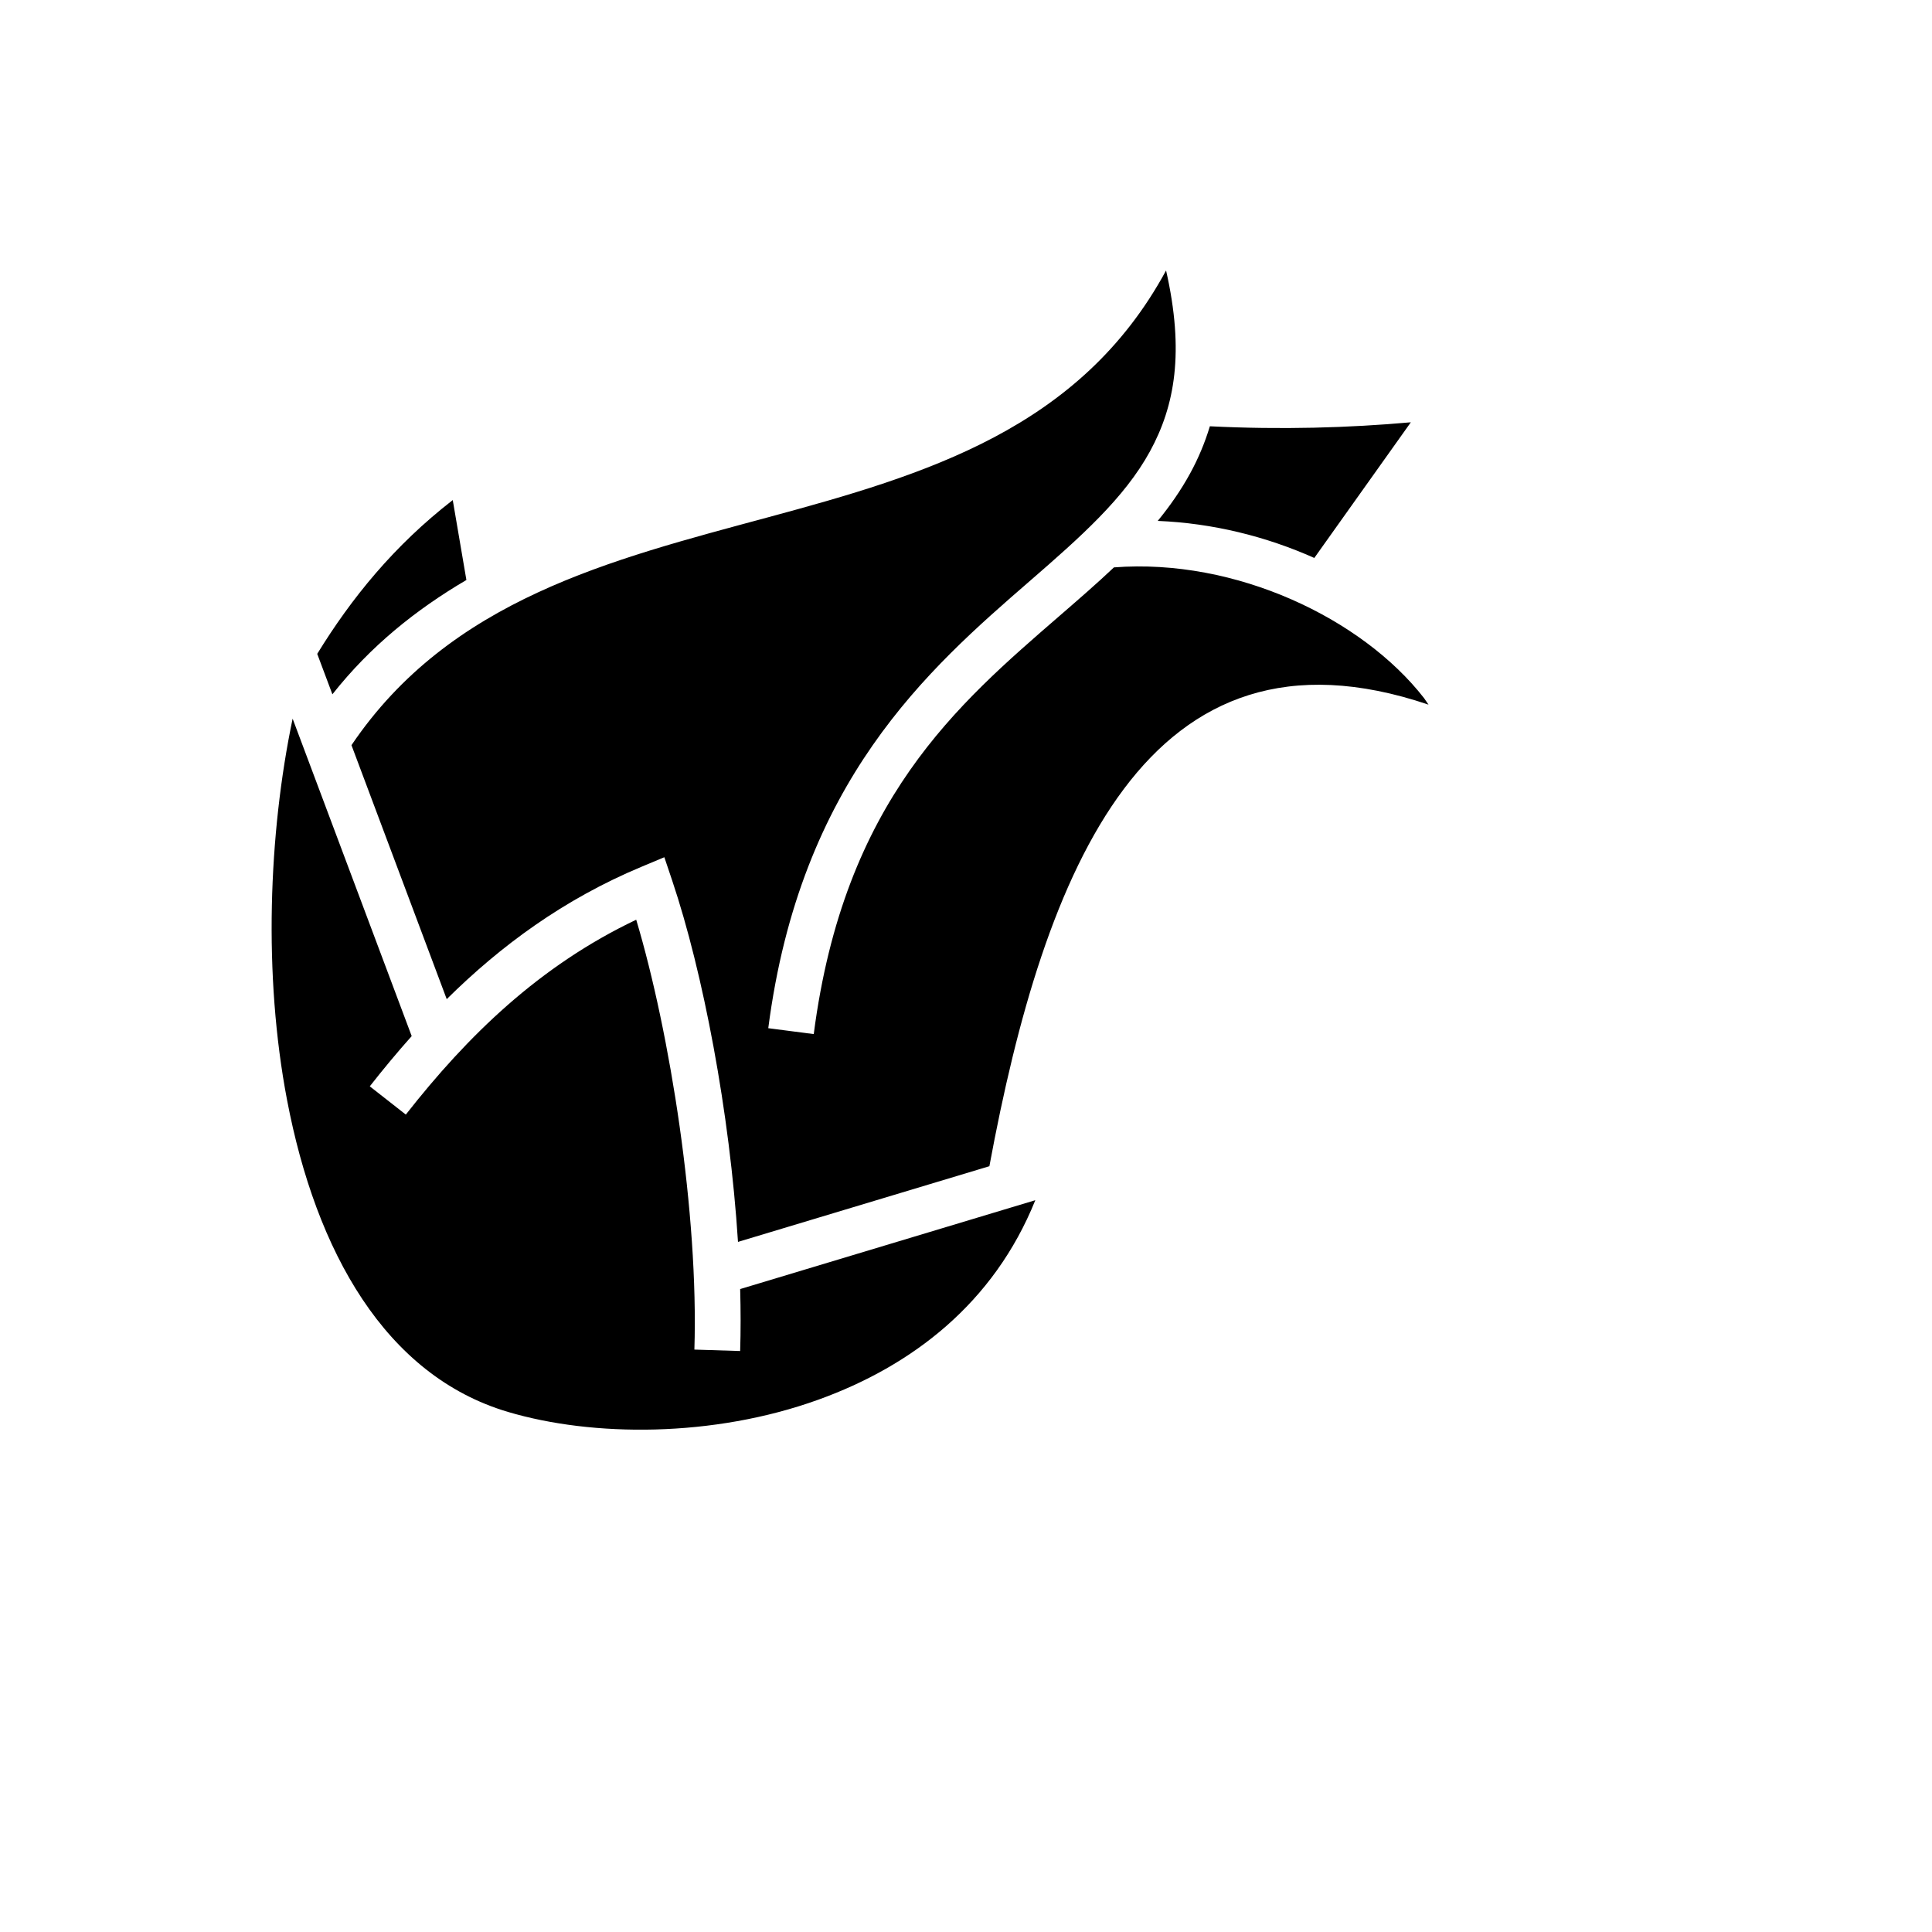 <svg xmlns="http://www.w3.org/2000/svg" version="1.1" xmlns:xlink="http://www.w3.org/1999/xlink" width="100%" height="100%" id="svgWorkerArea" viewBox="-25 -25 625 625" xmlns:idraw="https://idraw.muisca.co" style="background: white;"><defs id="defsdoc"><pattern id="patternBool" x="0" y="0" width="10" height="10" patternUnits="userSpaceOnUse" patternTransform="rotate(35)"><circle cx="5" cy="5" r="4" style="stroke: none;fill: #ff000070;"></circle></pattern></defs><g id="fileImp-915018249" class="cosito"><path id="pathImp-922320272" fill="#000" class="grouped" d="M352.224 62.5C296.734 164.963 152.446 121.707 88.701 216.062 88.701 216.062 119.516 298.222 119.516 298.222 136.96 280.955 157.385 265.897 182.577 255.377 182.577 255.377 189.914 252.311 189.914 252.311 189.914 252.311 192.45 259.849 192.45 259.849 202.416 289.482 211.067 334.796 213.738 376.753 213.738 376.753 295.066 352.269 295.066 352.269 312.776 256.59 346.078 172.186 437.126 202.952 436.66 202.239 436.163 201.524 435.664 200.824 415.66 175.121 374.84 155.529 335.358 158.546 329.767 163.84 323.834 168.965 317.798 174.199 284.806 202.807 248.05 233.89 238.246 309.526 238.246 309.526 223.534 307.62 223.534 307.62 233.894 227.695 275.125 191.589 308.089 163.003 324.571 148.712 338.759 136.128 347.023 120.998 355.068 106.269 358.214 88.894 352.224 62.5 352.224 62.5 352.224 62.5 352.224 62.5M431.404 111.613C411.183 113.41 389.567 114.049 366.392 112.9 364.757 118.307 362.619 123.36 360.027 128.107 357.011 133.628 353.457 138.707 349.526 143.513 367.252 144.232 384.577 148.522 400.174 155.499 400.174 155.499 431.405 111.612 431.405 111.612 431.405 111.612 431.404 111.613 431.404 111.613M121.466 136.774C102.44 151.535 88.712 168.484 77.623 186.523 77.623 186.523 82.531 199.608 82.531 199.608 94.873 183.983 109.573 172.213 125.879 162.627 125.879 162.627 121.466 136.774 121.466 136.774 121.466 136.774 121.466 136.774 121.466 136.774M69.665 207.484C61.872 244.805 60.147 290.439 67.866 330.875 77.225 379.898 99.652 419.981 139.317 431.752 166.688 439.875 205.614 440.106 239.749 427.793 270.072 416.854 296.498 396.597 309.923 363.264 309.923 363.264 214.442 392.009 214.442 392.009 214.632 398.881 214.642 405.597 214.439 412.055 214.439 412.055 199.634 411.59 199.634 411.59 201.01 367.81 191.809 309.278 180.815 272.529 149.549 287.403 126.341 309.976 106.283 335.565 106.283 335.566 94.625 326.428 94.625 326.428 98.952 320.906 103.46 315.471 108.183 310.178 108.183 310.178 69.665 207.483 69.665 207.483 69.665 207.483 69.665 207.484 69.665 207.484"></path></g></svg>